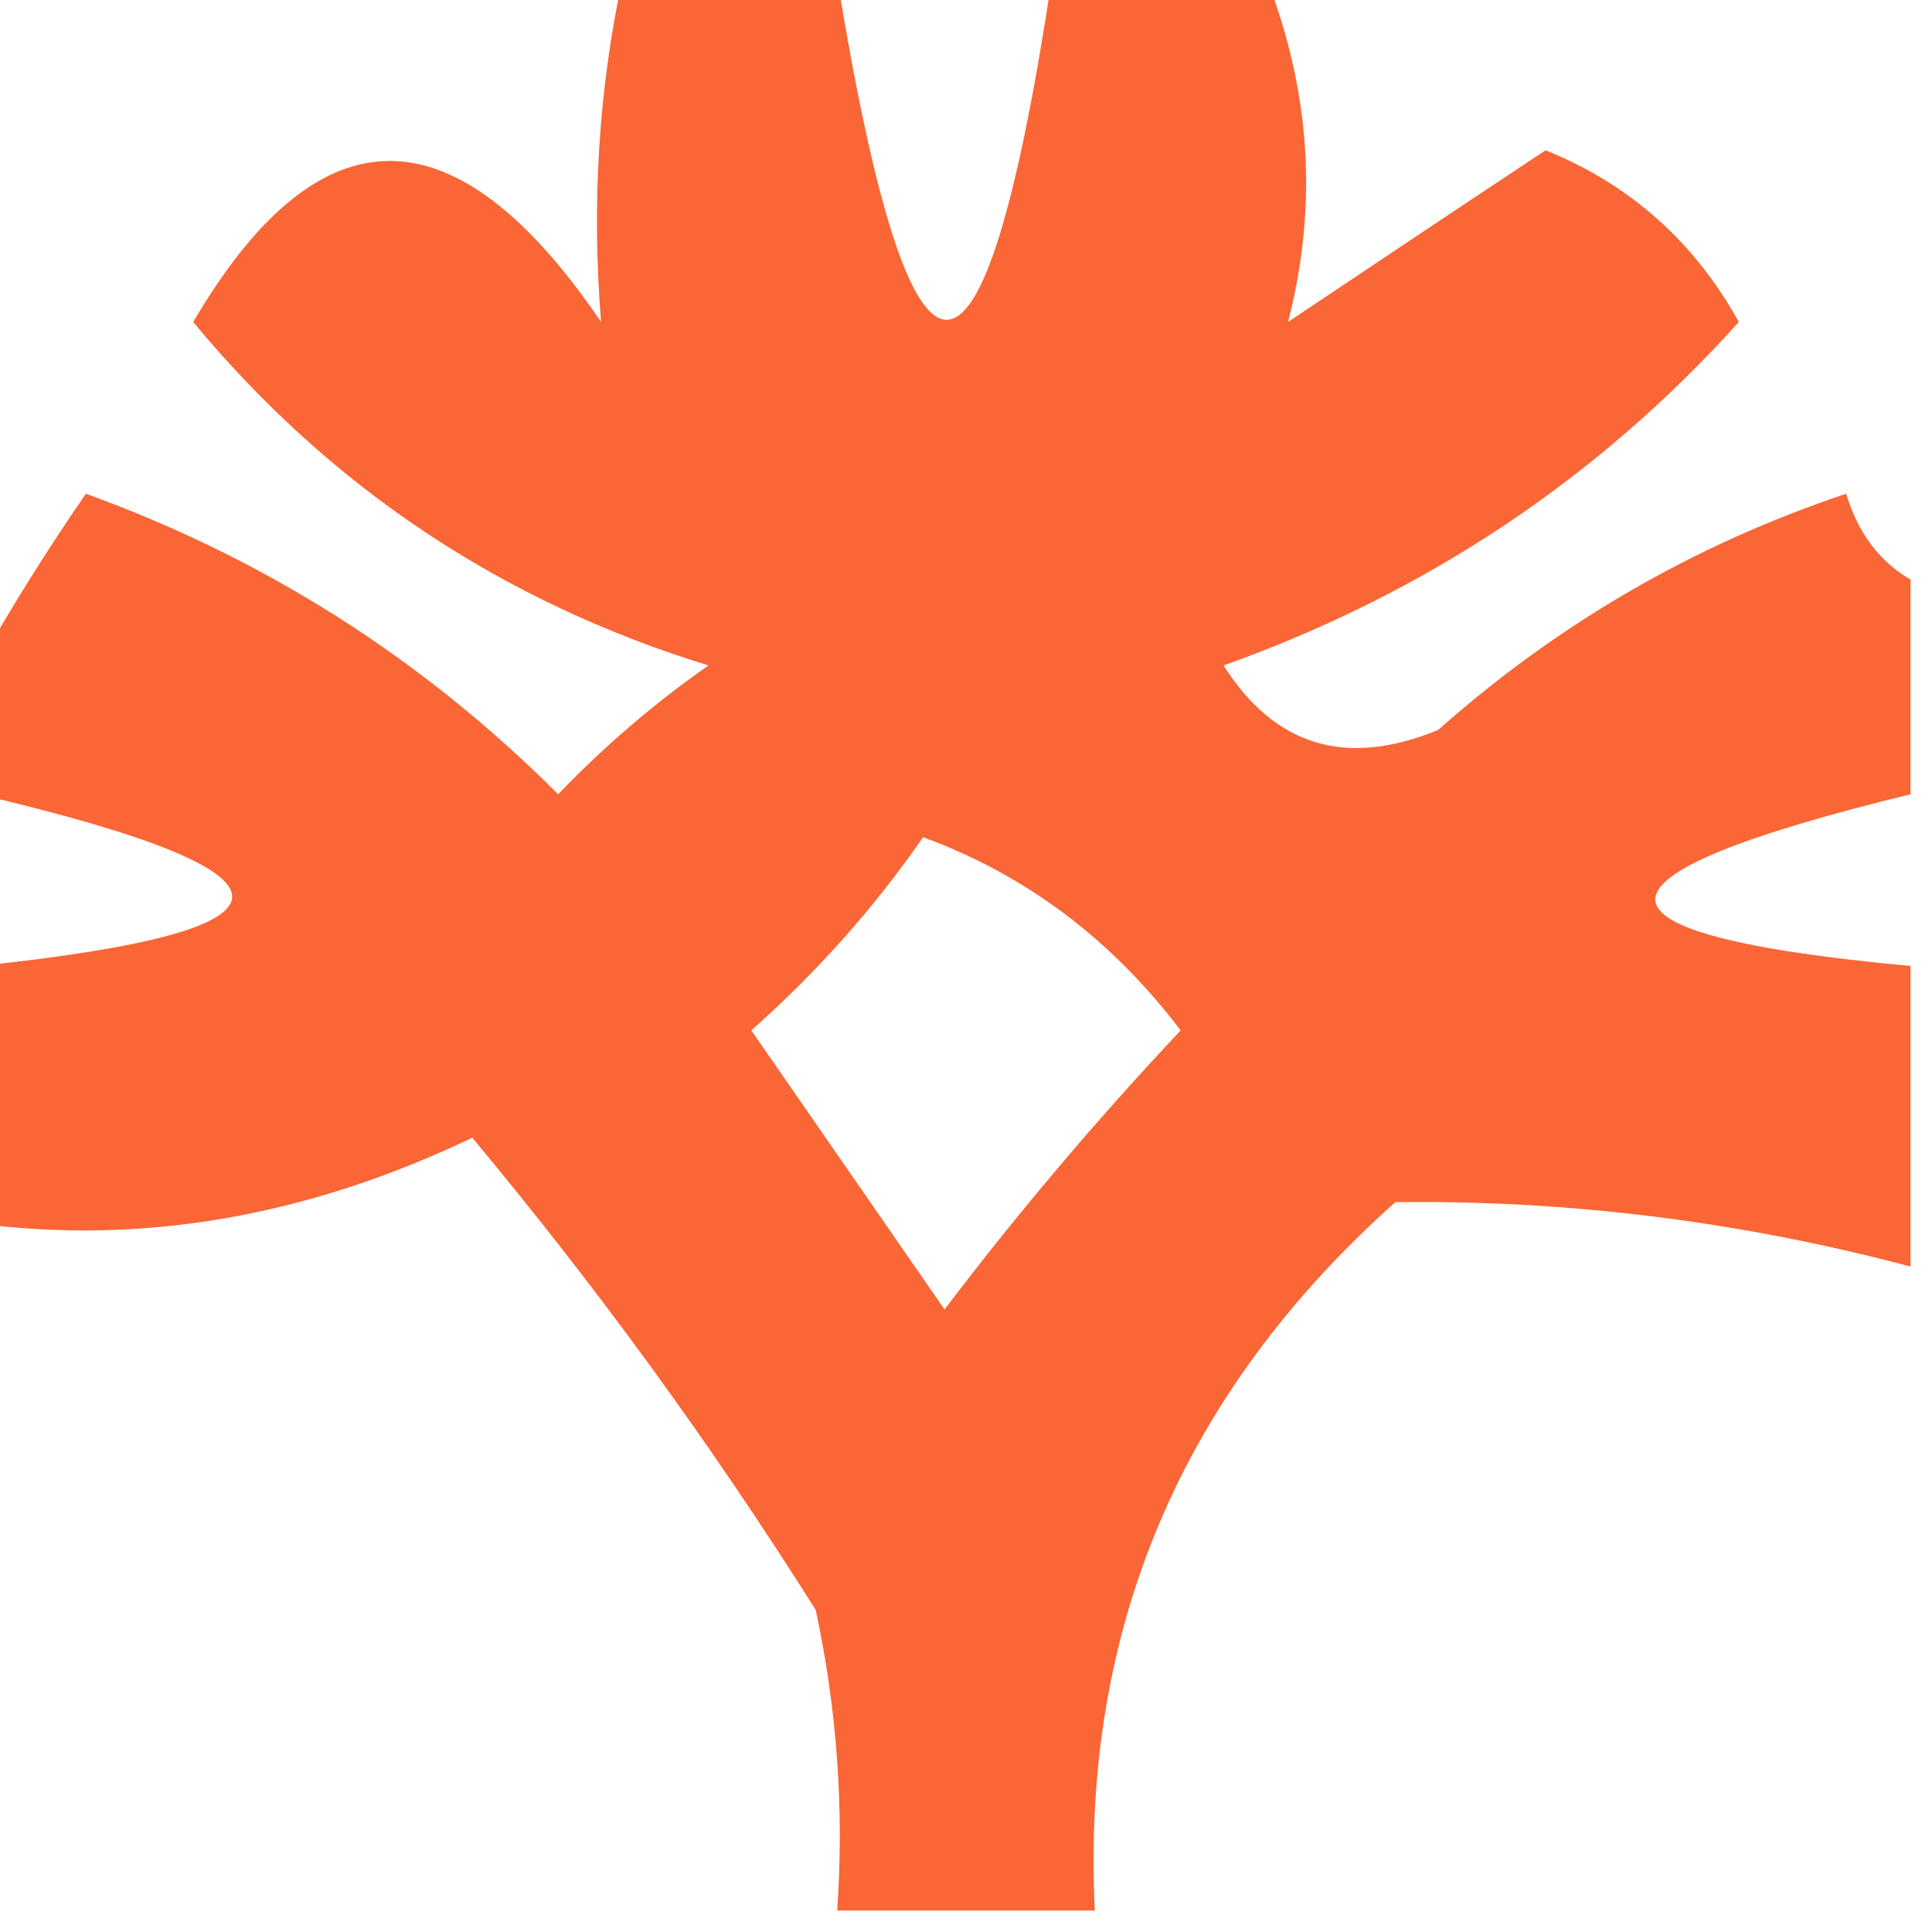 <?xml version="1.0" encoding="UTF-8"?>
<!DOCTYPE svg PUBLIC "-//W3C//DTD SVG 1.1//EN" "http://www.w3.org/Graphics/SVG/1.1/DTD/svg11.dtd">
<svg xmlns="http://www.w3.org/2000/svg" version="1.1" width="45px" height="45px" style="shape-rendering:geometricPrecision; text-rendering:geometricPrecision; image-rendering:optimizeQuality; fill-rule:evenodd; clip-rule:evenodd" xmlns:xlink="http://www.w3.org/1999/xlink">
<g><path style="opacity:0.978" fill="#fa6331" d="M 14.5,-0.5 C 16.167,-0.5 17.833,-0.5 19.5,-0.5C 21.232,10.098 22.899,10.098 24.5,-0.5C 26.167,-0.5 27.833,-0.5 29.5,-0.5C 30.53,2.143 30.697,4.81 30,7.5C 32.01,6.152 34.01,4.818 36,3.5C 37.96,4.292 39.46,5.625 40.5,7.5C 37.216,11.149 33.216,13.816 28.5,15.5C 29.693,17.384 31.359,17.884 33.5,17C 36.29,14.522 39.456,12.688 43,11.5C 43.278,12.416 43.778,13.082 44.5,13.5C 44.5,15.167 44.5,16.833 44.5,18.5C 36.574,20.431 36.574,21.764 44.5,22.5C 44.5,24.833 44.5,27.167 44.5,29.5C 40.541,28.45 36.541,27.95 32.5,28C 27.514,32.452 25.18,37.952 25.5,44.5C 23.5,44.5 21.5,44.5 19.5,44.5C 19.663,42.143 19.497,39.81 19,37.5C 16.578,33.656 13.911,29.989 11,26.5C 7.171,28.332 3.338,28.998 -0.5,28.5C -0.5,26.5 -0.5,24.5 -0.5,22.5C 7.375,21.68 7.375,20.346 -0.5,18.5C -0.5,17.5 -0.5,16.5 -0.5,15.5C 0.232,14.192 1.066,12.858 2,11.5C 6.181,13.013 9.848,15.346 13,18.5C 14.074,17.382 15.24,16.382 16.5,15.5C 11.688,14.015 7.688,11.349 4.5,7.5C 7.436,2.499 10.603,2.499 14,7.5C 13.777,4.743 13.944,2.076 14.5,-0.5 Z M 21.5,19.5 C 23.886,20.373 25.886,21.873 27.5,24C 25.548,26.074 23.715,28.241 22,30.5C 20.5,28.333 19,26.167 17.5,24C 19.041,22.629 20.375,21.129 21.5,19.5 Z"/></g>
</svg>
